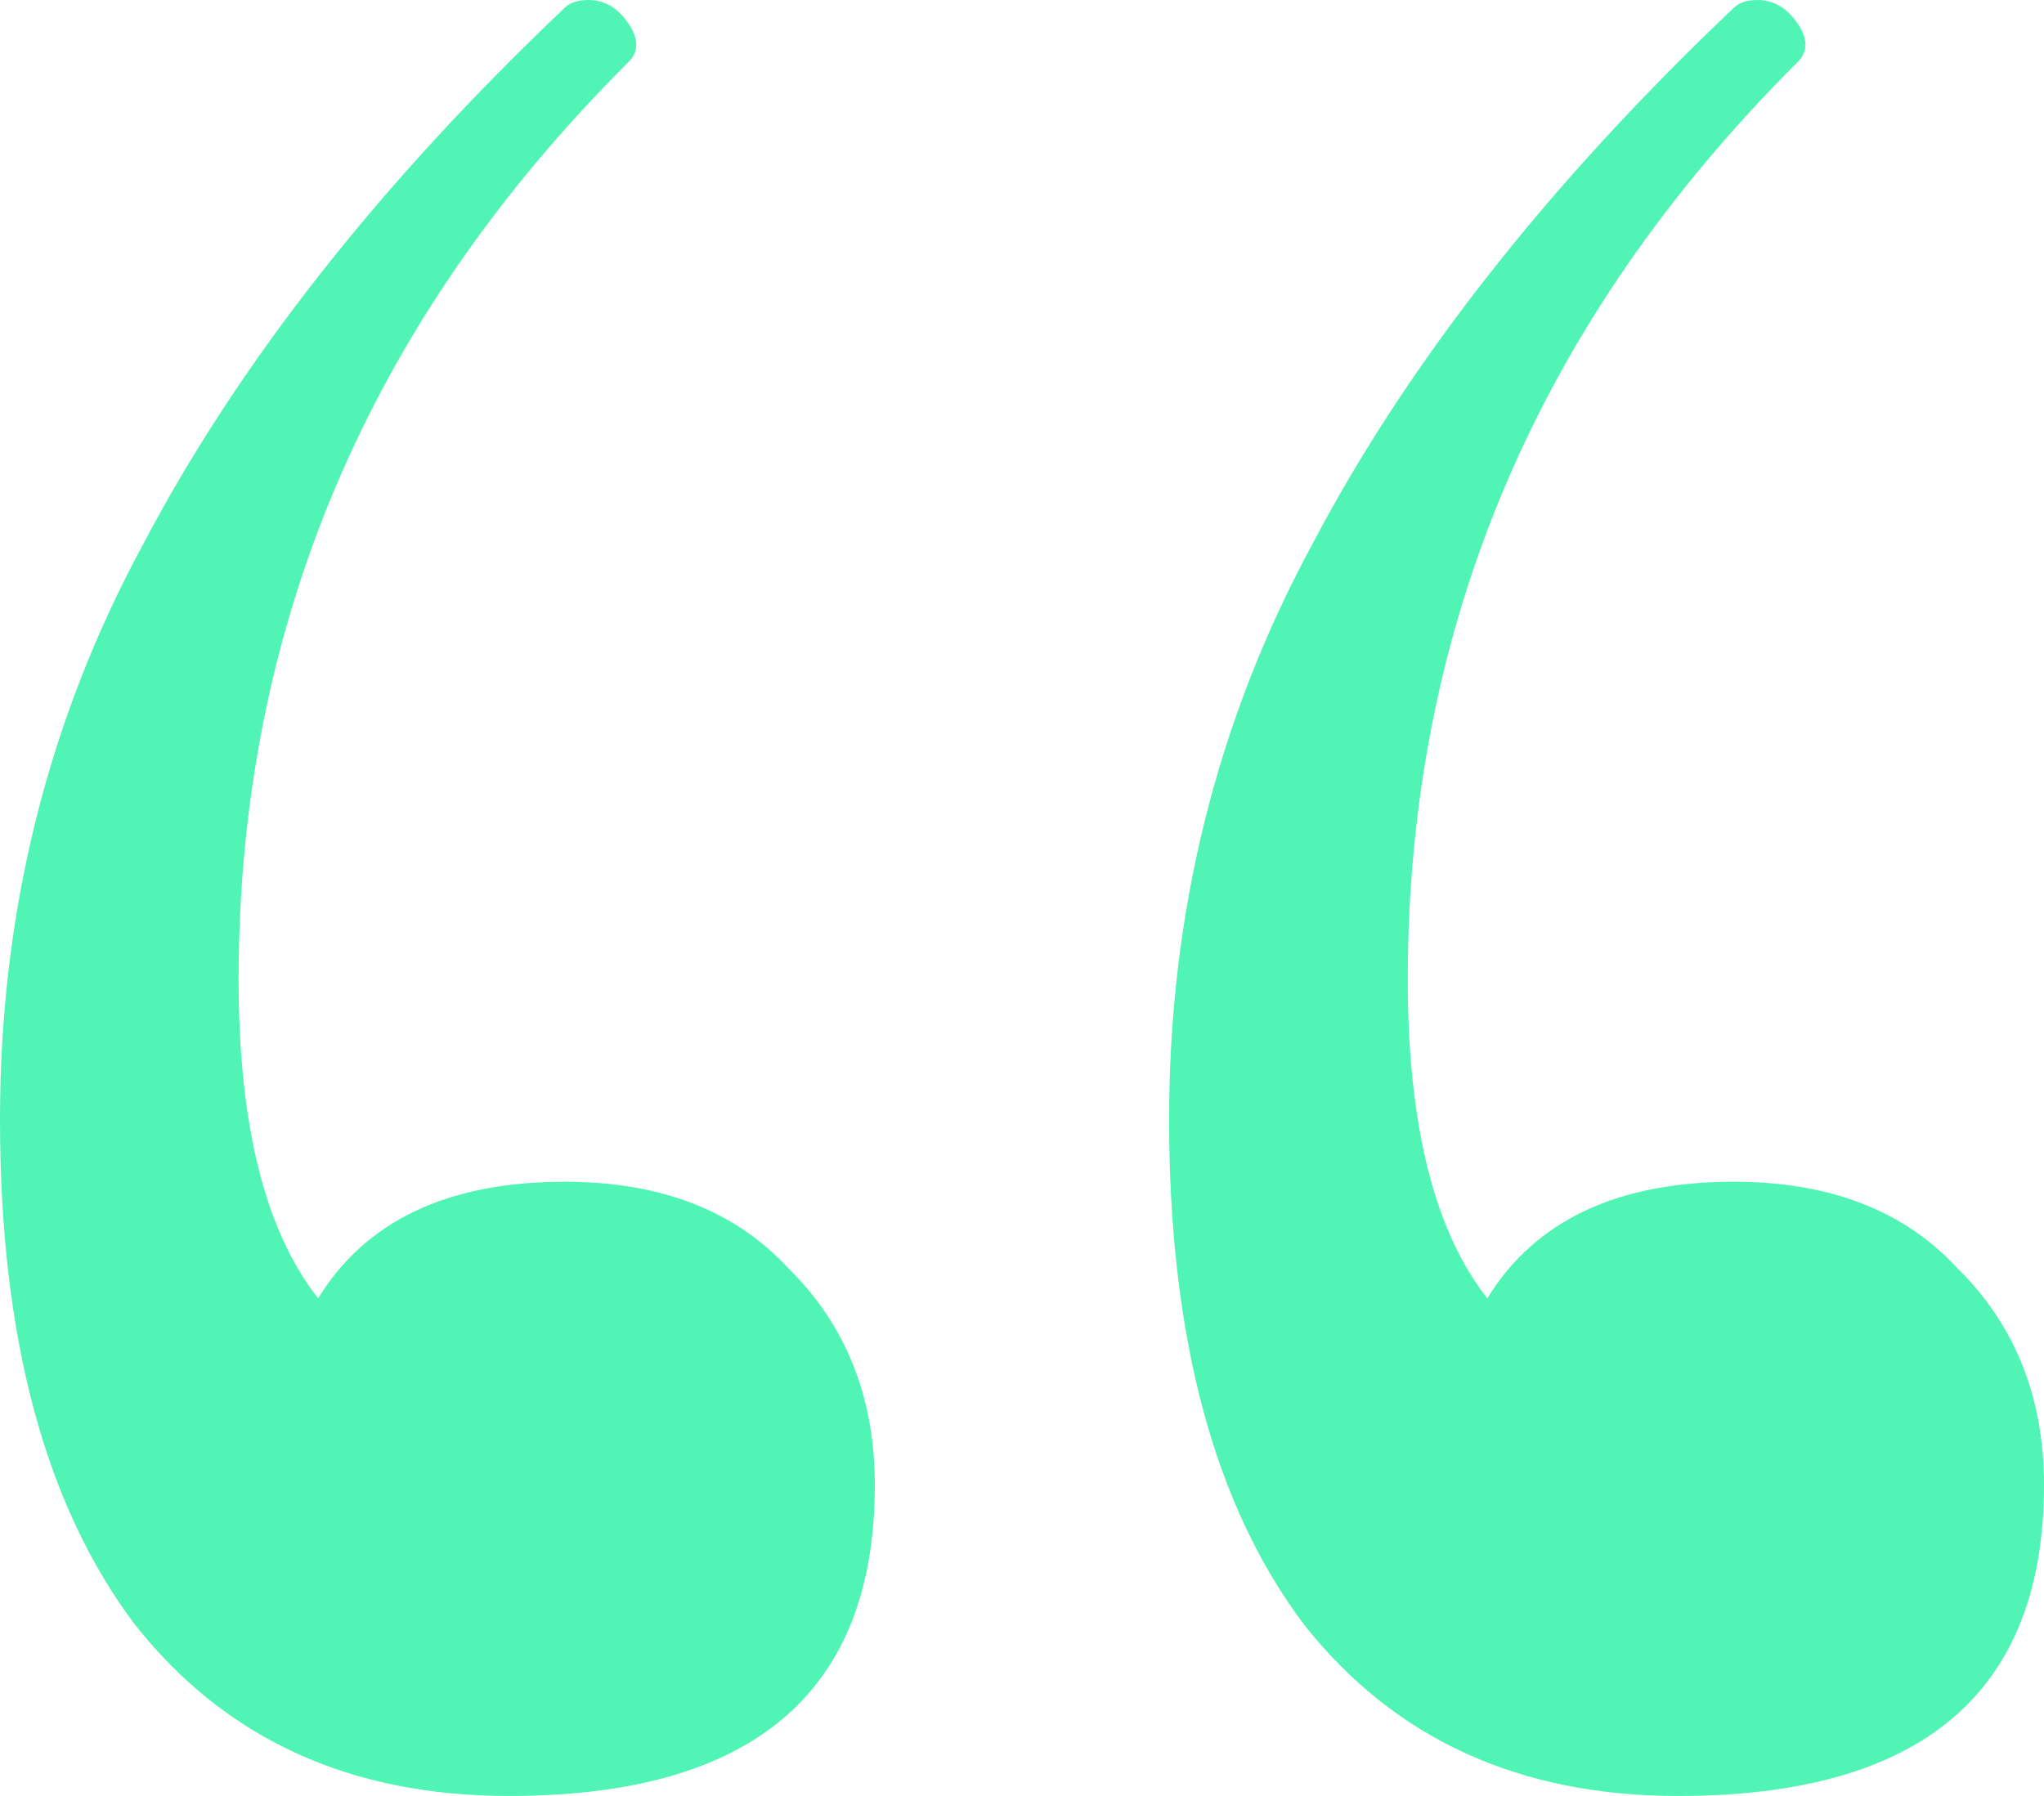 <svg width="33" height="29" viewBox="0 0 33 29" fill="none" xmlns="http://www.w3.org/2000/svg">
<path d="M9.117 19.082C10.658 19.082 11.856 19.543 12.712 20.463C13.654 21.384 14.124 22.556 14.124 23.978C14.124 27.326 12.156 29 8.218 29C5.65 29 3.638 28.079 2.183 26.238C0.728 24.313 0 21.593 0 18.078C0 14.73 0.77 11.633 2.311 8.788C3.852 5.859 6.121 2.971 9.117 0.126C9.202 0.042 9.331 0 9.502 0C9.759 0 9.973 0.126 10.144 0.377C10.315 0.628 10.315 0.837 10.144 1.004C5.949 5.189 3.852 10.127 3.852 15.818C3.852 18.162 4.28 19.877 5.136 20.965C5.907 19.71 7.233 19.082 9.117 19.082ZM27.992 19.082C29.533 19.082 30.732 19.543 31.587 20.463C32.529 21.384 33 22.556 33 23.978C33 27.326 31.031 29 27.093 29C24.525 29 22.514 28.079 21.058 26.238C19.603 24.313 18.875 21.593 18.875 18.078C18.875 14.73 19.646 11.633 21.187 8.788C22.728 5.859 24.996 2.971 27.992 0.126C28.078 0.042 28.206 0 28.377 0C28.634 0 28.848 0.126 29.02 0.377C29.191 0.628 29.191 0.837 29.02 1.004C24.825 5.189 22.728 10.127 22.728 15.818C22.728 18.162 23.156 19.877 24.012 20.965C24.782 19.71 26.109 19.082 27.992 19.082Z" fill="#50F4B4"/>
</svg>

